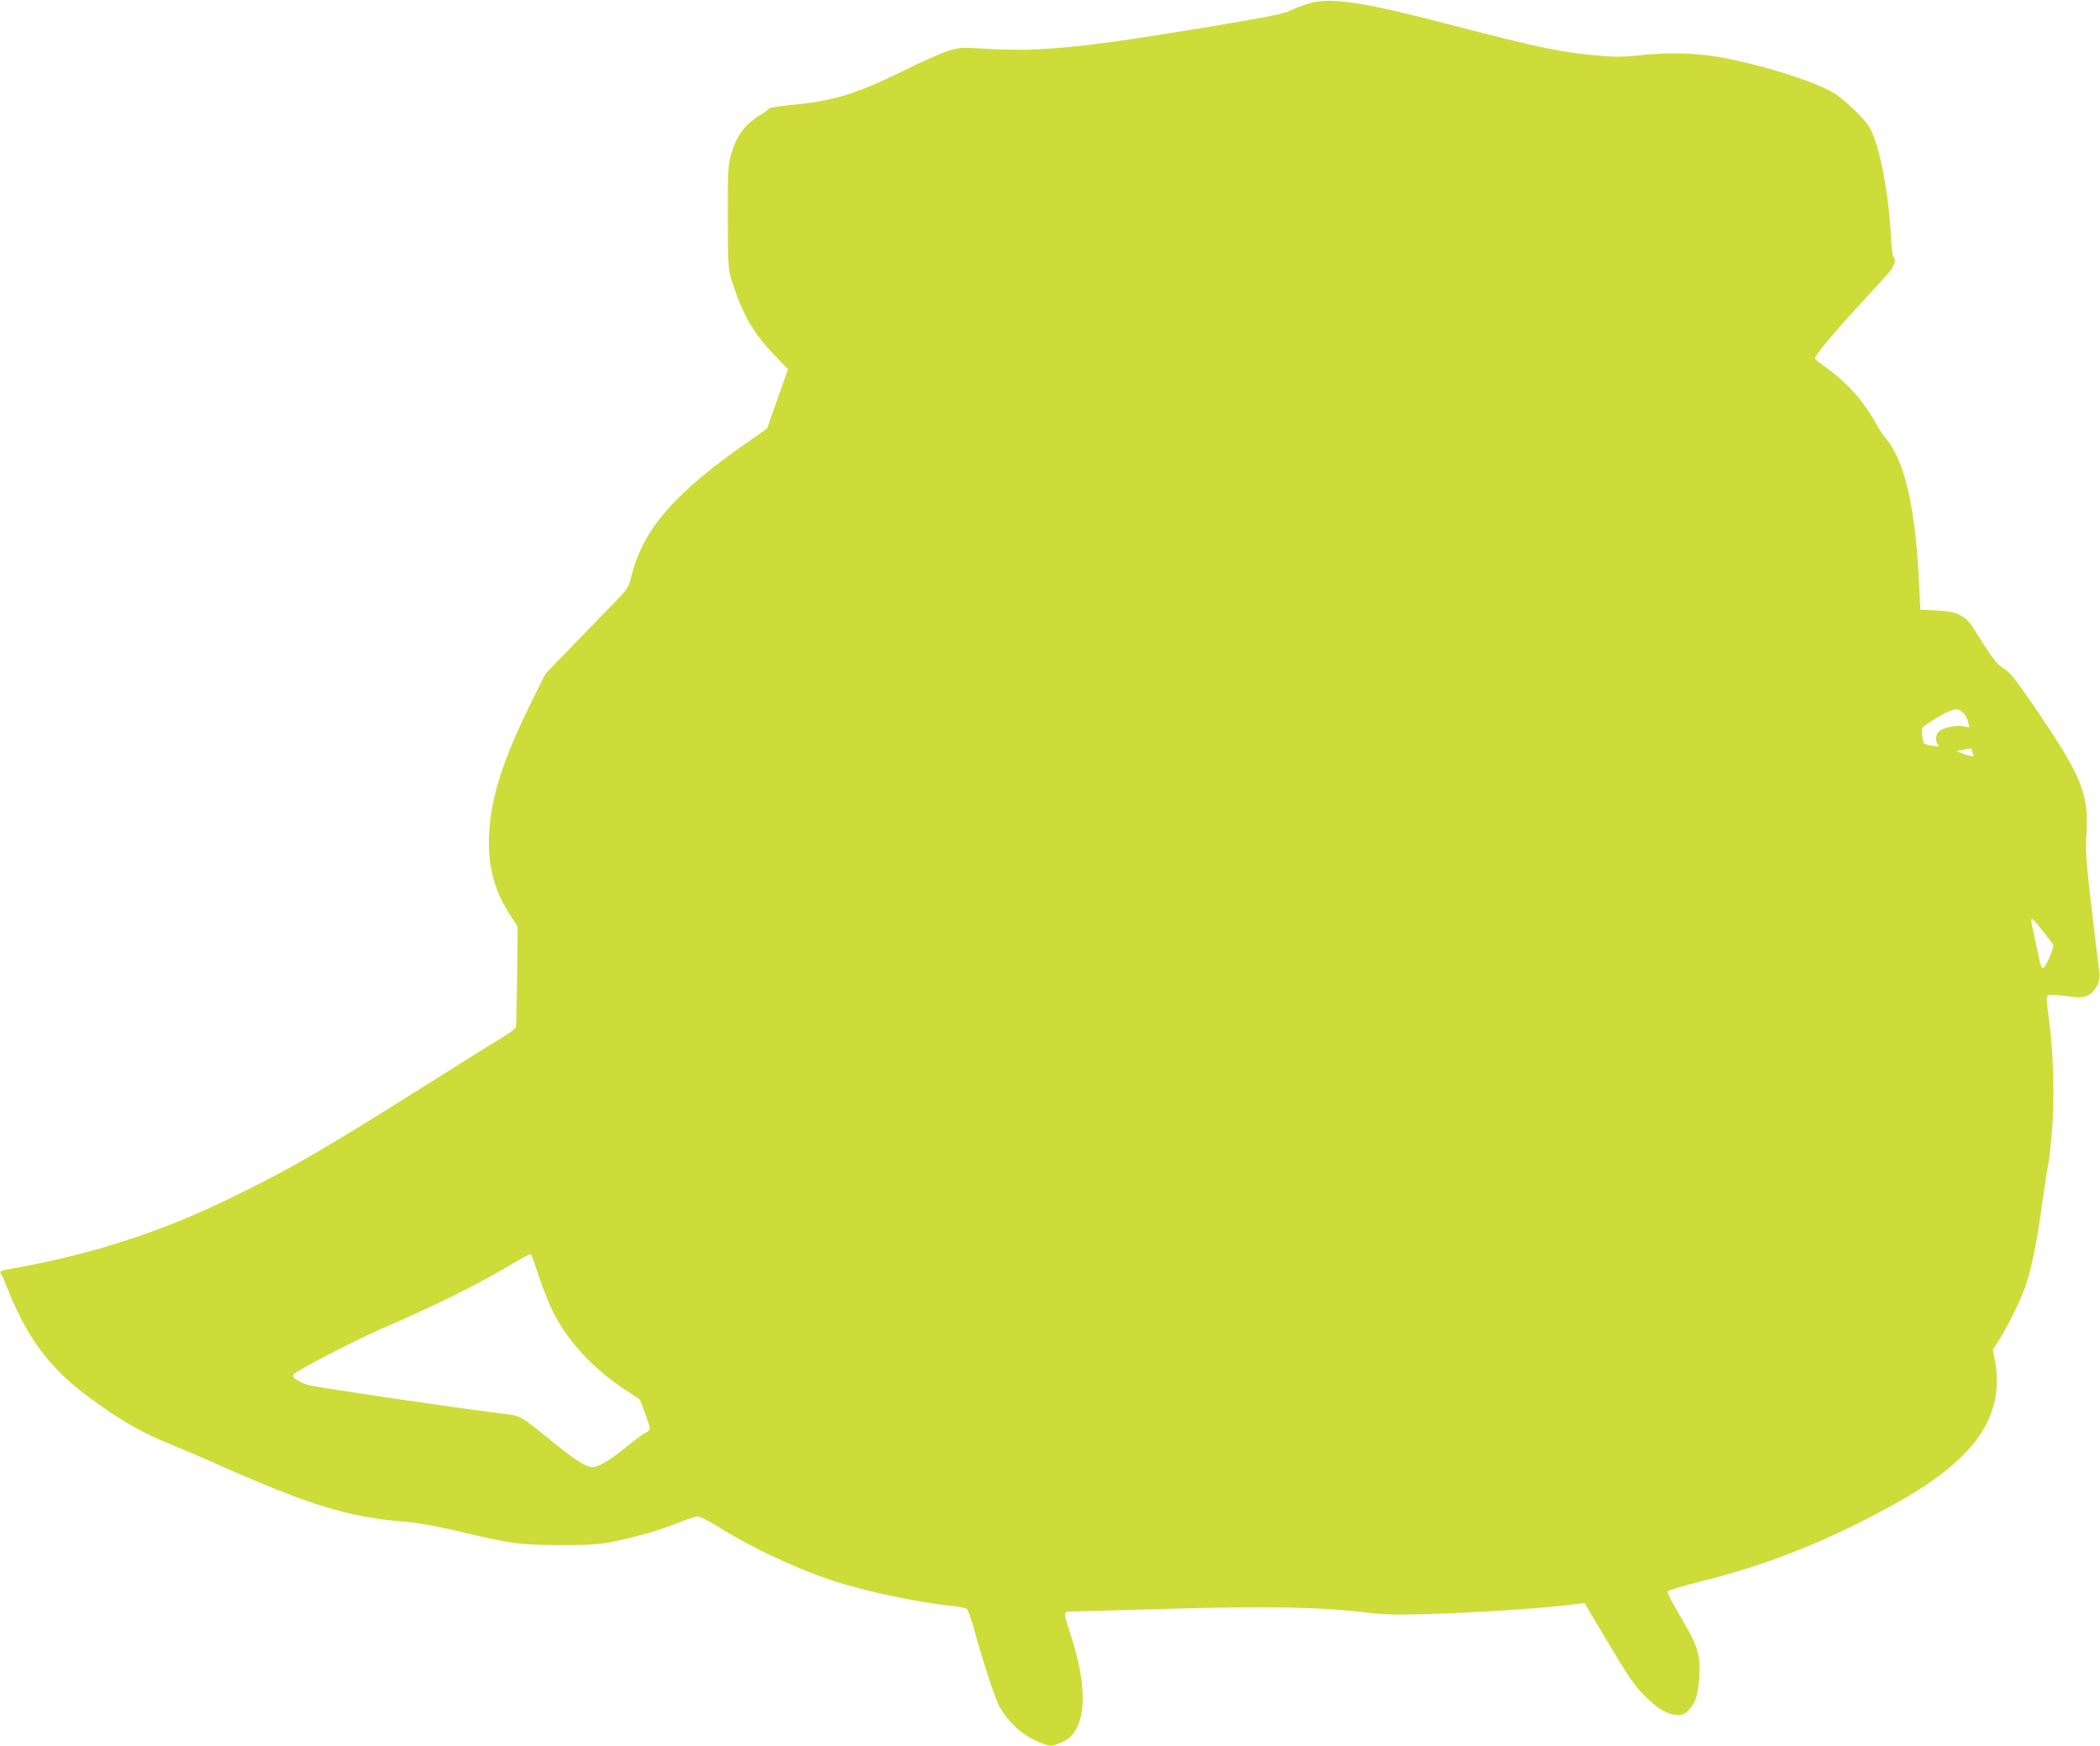 <?xml version="1.0" standalone="no"?>
<!DOCTYPE svg PUBLIC "-//W3C//DTD SVG 20010904//EN"
 "http://www.w3.org/TR/2001/REC-SVG-20010904/DTD/svg10.dtd">
<svg version="1.0" xmlns="http://www.w3.org/2000/svg"
 width="1280pt" height="1064pt" viewBox="0 0 1280 1064"
 preserveAspectRatio="xMidYMid meet">
<g transform="translate(0,1064) scale(0.1,-0.1)"
fill="#cddc39" stroke="none">
<path d="M7988 10622 c-37 -10 -91 -30 -120 -45 -43 -21 -129 -38 -443 -91
-832 -139 -1084 -164 -1431 -142 -130 8 -146 7 -212 -13 -39 -12 -165 -67
-279 -124 -287 -141 -428 -184 -688 -207 -71 -7 -124 -16 -130 -23 -5 -7 -28
-24 -50 -37 -101 -62 -150 -131 -183 -257 -14 -58 -17 -113 -16 -373 1 -296 2
-307 26 -385 63 -199 130 -316 257 -447 l84 -88 -64 -181 -64 -181 -95 -66
c-462 -319 -657 -540 -730 -827 -20 -79 -22 -82 -113 -175 -51 -52 -164 -169
-252 -260 l-160 -165 -87 -175 c-184 -372 -258 -617 -258 -852 0 -174 40 -308
136 -454 l39 -59 -3 -300 c-2 -165 -5 -307 -8 -315 -2 -8 -41 -37 -86 -64 -46
-27 -272 -169 -503 -314 -542 -342 -755 -466 -1055 -616 -334 -166 -553 -253
-885 -352 -146 -43 -395 -100 -542 -124 -72 -12 -81 -17 -65 -35 5 -6 21 -44
37 -85 40 -106 109 -243 165 -325 105 -154 215 -260 415 -399 145 -101 270
-170 422 -230 60 -24 207 -87 328 -141 517 -228 751 -299 1075 -326 95 -8 195
-25 340 -59 330 -78 376 -84 625 -85 190 0 235 3 332 23 138 28 280 70 396
116 48 20 98 36 110 36 12 0 70 -29 127 -65 200 -125 466 -250 690 -325 202
-67 530 -136 737 -156 40 -4 79 -12 86 -18 8 -6 26 -58 42 -116 51 -189 132
-437 159 -483 61 -104 148 -179 252 -218 50 -19 62 -20 93 -9 69 24 99 50 127
106 55 113 42 308 -36 548 -48 148 -49 156 -12 156 15 0 279 7 587 16 604 18
938 12 1225 -22 106 -13 183 -15 360 -10 333 10 717 36 921 62 l47 6 145 -244
c122 -205 158 -257 220 -320 82 -83 143 -118 204 -118 34 0 46 6 71 35 37 42
51 86 59 185 10 141 -5 193 -107 367 -50 85 -90 159 -88 165 2 6 90 33 196 59
423 105 795 254 1202 481 483 270 662 530 599 872 l-12 62 37 57 c50 78 128
236 159 322 38 106 73 277 102 495 15 107 33 225 41 262 7 37 19 151 25 253
12 201 2 457 -26 654 -10 68 -12 108 -5 115 6 6 44 5 108 -3 85 -11 103 -11
135 2 46 20 81 83 74 136 -3 20 -24 194 -47 386 -33 282 -40 367 -34 440 19
268 -21 368 -328 816 -102 149 -136 191 -174 215 -45 28 -71 62 -177 233 -56
90 -103 115 -232 121 l-100 5 -7 145 c-22 474 -87 760 -203 898 -17 20 -46 64
-64 97 -76 137 -178 250 -310 342 -30 21 -56 43 -58 49 -5 14 120 163 286 343
70 75 143 156 164 180 35 43 47 83 28 95 -5 3 -12 59 -15 123 -16 287 -71 562
-133 671 -28 48 -158 172 -218 207 -110 65 -387 155 -640 207 -173 36 -356 42
-552 20 -83 -9 -142 -10 -230 -2 -232 20 -382 51 -888 183 -542 142 -744 174
-877 139z m3976 -4324 c15 -13 29 -38 32 -57 l7 -33 -40 7 c-46 7 -119 -9
-145 -32 -21 -19 -24 -63 -5 -82 10 -11 4 -12 -33 -6 -25 4 -48 10 -51 14 -10
10 -19 85 -11 96 12 17 123 86 161 100 50 19 56 18 85 -7z m56 -227 c0 -5 3
-17 7 -27 5 -14 2 -16 -20 -10 -14 3 -39 11 -54 18 l-28 11 35 7 c52 11 60 11
60 1z m430 -1103 c30 -38 59 -76 64 -83 10 -14 -46 -145 -63 -145 -5 0 -15 26
-22 58 -6 31 -20 94 -30 140 -29 128 -27 130 51 30z m-9166 -2103 c23 -72 62
-169 86 -217 88 -178 245 -348 438 -475 48 -31 88 -58 90 -59 7 -5 62 -161 62
-177 0 -10 -10 -21 -23 -26 -12 -5 -67 -45 -122 -90 -100 -81 -167 -121 -205
-121 -37 0 -98 39 -228 143 -232 187 -193 167 -360 188 -316 40 -1097 156
-1142 169 -19 5 -50 19 -68 30 -27 17 -32 24 -22 35 21 25 381 212 535 278
324 139 598 275 815 406 47 28 89 50 94 48 5 -2 27 -61 50 -132z"/>
</g>
</svg>
